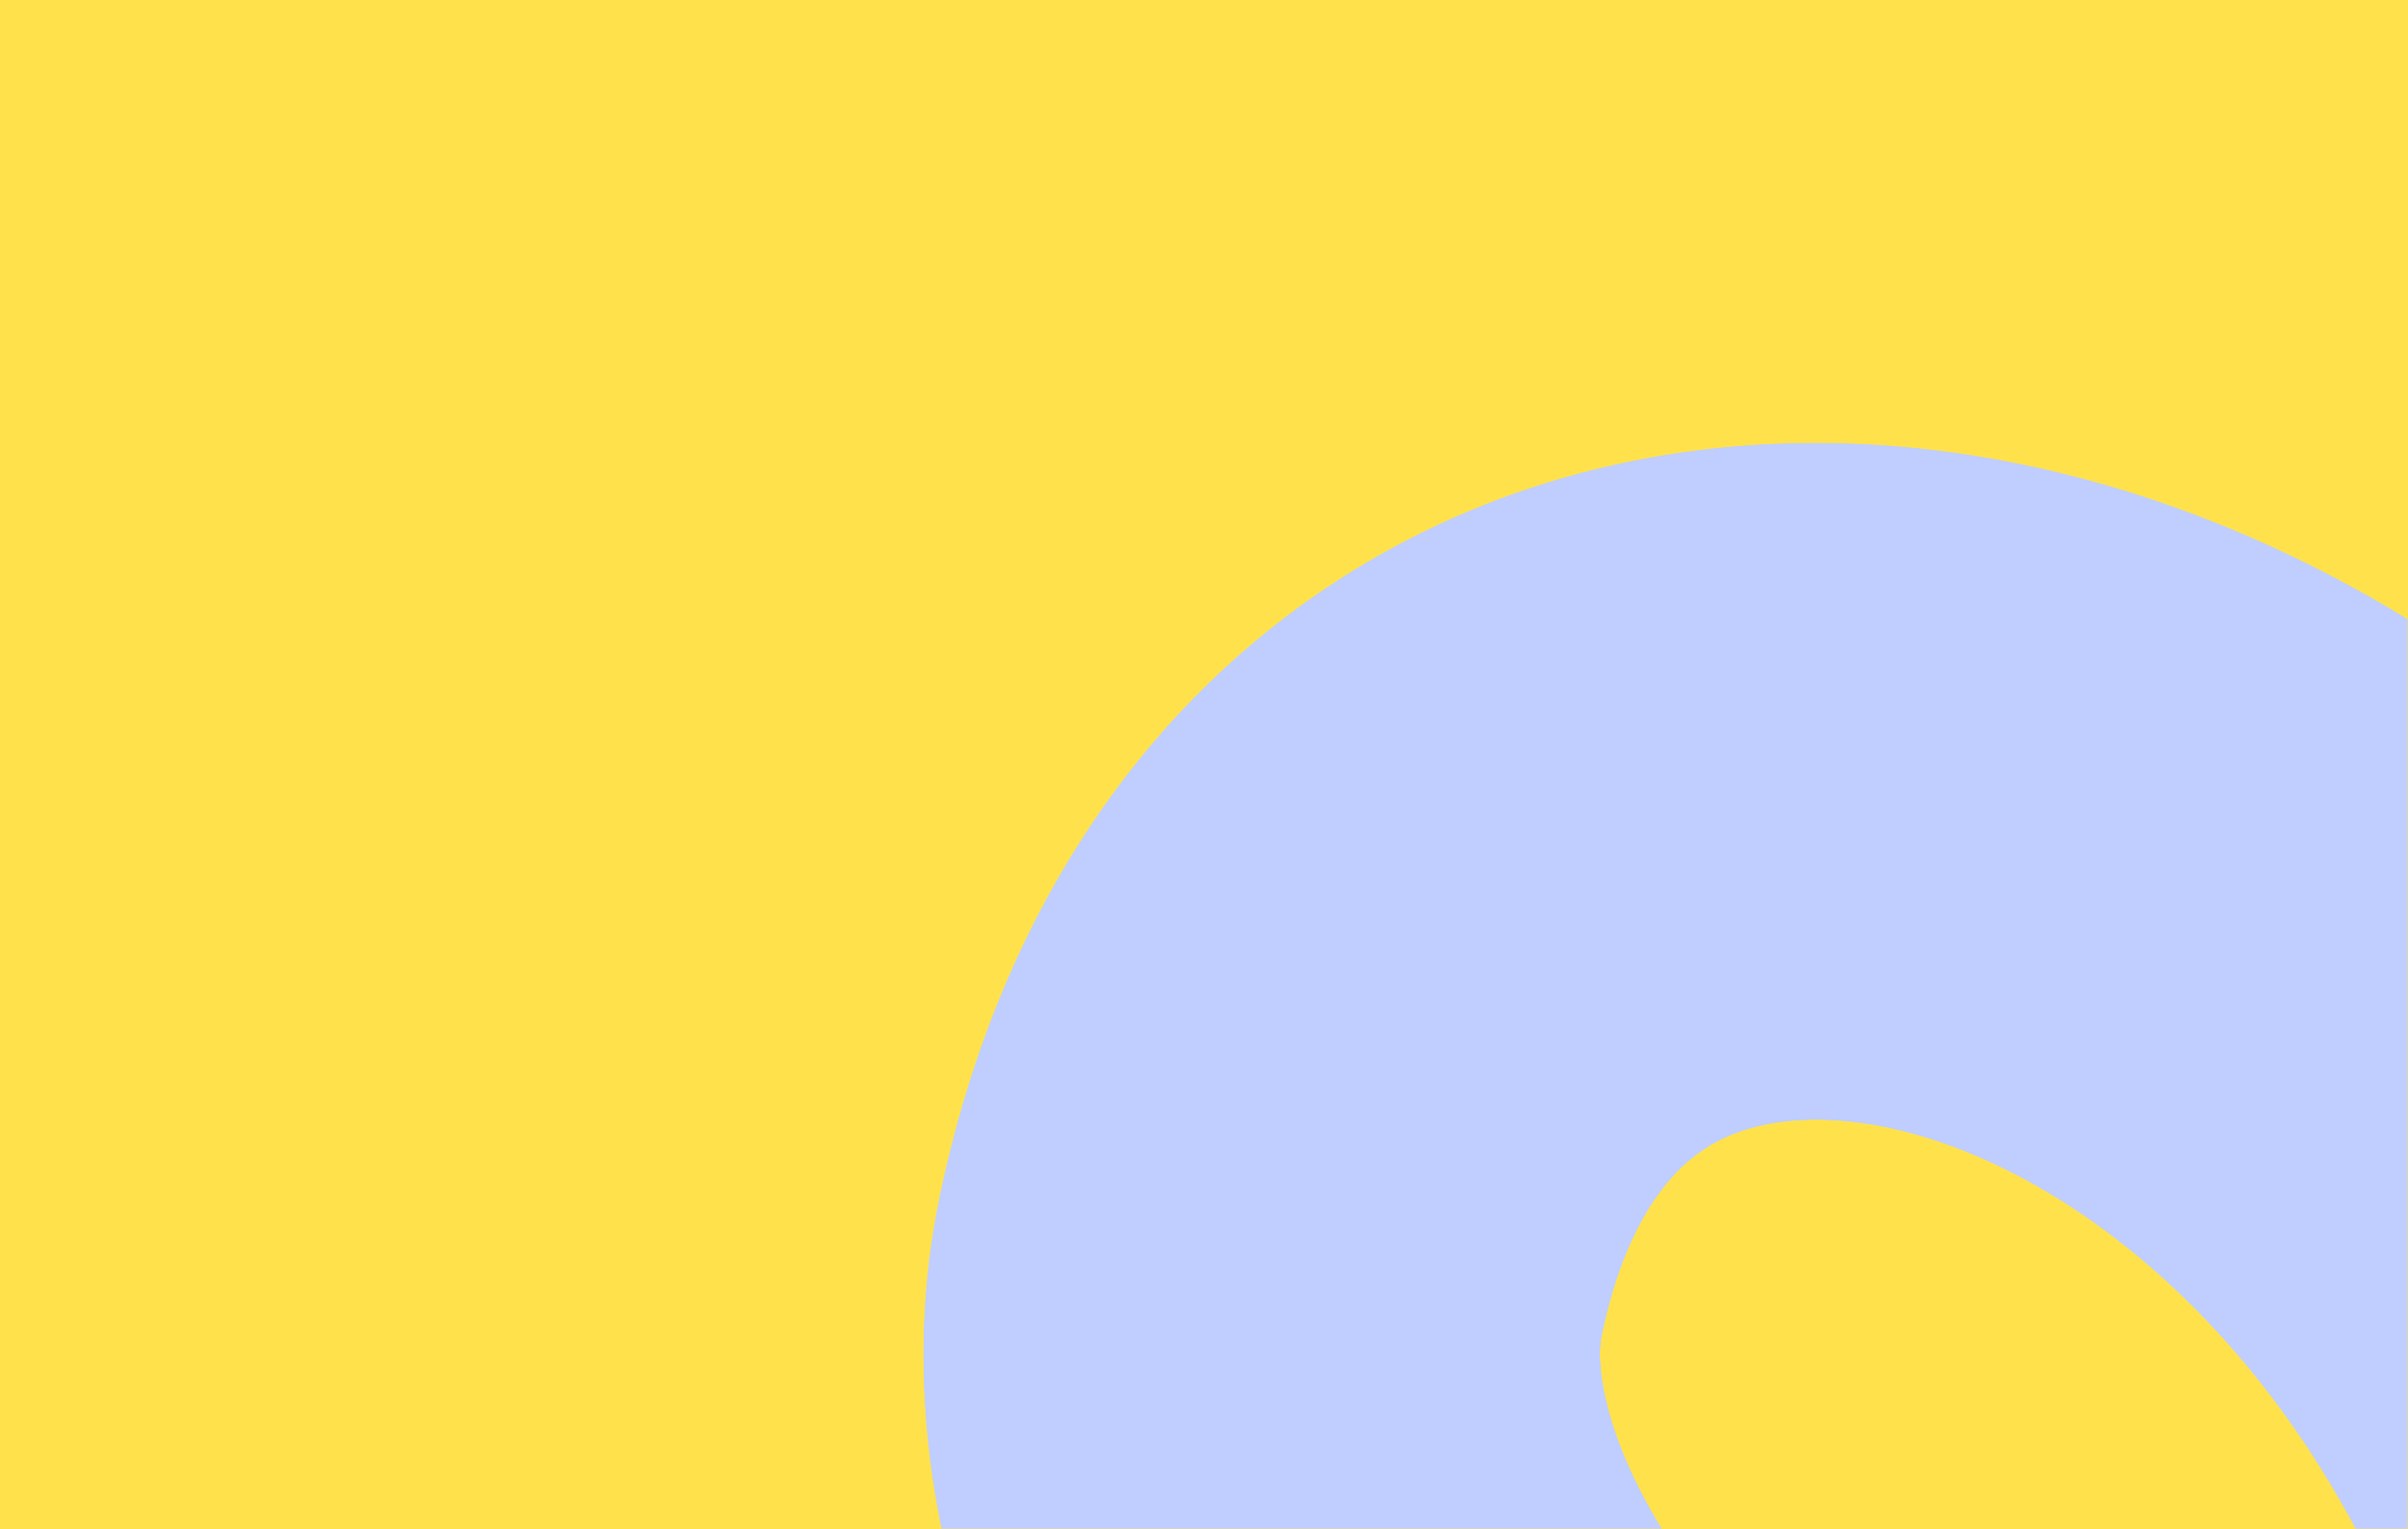 <?xml version="1.0" encoding="UTF-8"?> <svg xmlns="http://www.w3.org/2000/svg" width="630" height="400" viewBox="0 0 630 400" fill="none"> <rect width="630" height="400" fill="#FFE24B"></rect> <mask id="mask0_273_367" style="mask-type:alpha" maskUnits="userSpaceOnUse" x="0" y="0" width="630" height="400"> <rect width="630" height="400" fill="#D8D9D1"></rect> </mask> <g mask="url(#mask0_273_367)"> <circle cx="425.767" cy="520.479" r="88.475" transform="rotate(-30 425.767 520.479)" fill="#C0CDFF"></circle> <circle cx="423.173" cy="518.373" r="88.475" transform="rotate(-30 423.173 518.373)" fill="#C0CDFF"></circle> <circle cx="420.603" cy="516.24" r="88.475" transform="rotate(-30 420.603 516.24)" fill="#C0CDFF"></circle> <circle cx="418.055" cy="514.081" r="88.475" transform="rotate(-30 418.055 514.081)" fill="#C0CDFF"></circle> <circle cx="415.529" cy="511.894" r="88.475" transform="rotate(-30 415.529 511.894)" fill="#C0CDFF"></circle> <circle cx="413.025" cy="509.682" r="88.475" transform="rotate(-30 413.025 509.682)" fill="#C0CDFF"></circle> <circle cx="410.546" cy="507.442" r="88.475" transform="rotate(-30 410.546 507.442)" fill="#C0CDFF"></circle> <circle cx="408.09" cy="505.177" r="88.475" transform="rotate(-30 408.09 505.177)" fill="#C0CDFF"></circle> <circle cx="405.657" cy="502.887" r="88.475" transform="rotate(-30 405.657 502.887)" fill="#C0CDFF"></circle> <circle cx="403.252" cy="500.57" r="88.475" transform="rotate(-30 403.252 500.57)" fill="#C0CDFF"></circle> <circle cx="400.869" cy="498.227" r="88.475" transform="rotate(-30 400.869 498.227)" fill="#C0CDFF"></circle> <circle cx="398.513" cy="495.858" r="88.475" transform="rotate(-30 398.513 495.858)" fill="#C0CDFF"></circle> <circle cx="396.183" cy="493.464" r="88.475" transform="rotate(-30 396.183 493.464)" fill="#C0CDFF"></circle> <circle cx="393.881" cy="491.044" r="88.475" transform="rotate(-30 393.881 491.044)" fill="#C0CDFF"></circle> <circle cx="391.601" cy="488.6" r="88.475" transform="rotate(-30 391.601 488.6)" fill="#C0CDFF"></circle> <circle cx="389.353" cy="486.129" r="88.475" transform="rotate(-30 389.353 486.129)" fill="#C0CDFF"></circle> <circle cx="387.131" cy="483.635" r="88.475" transform="rotate(-30 387.131 483.635)" fill="#C0CDFF"></circle> <circle cx="384.94" cy="481.114" r="88.475" transform="rotate(-30 384.94 481.114)" fill="#C0CDFF"></circle> <circle cx="382.776" cy="478.568" r="88.475" transform="rotate(-30 382.776 478.568)" fill="#C0CDFF"></circle> <circle cx="380.641" cy="475.998" r="88.475" transform="rotate(-30 380.641 475.998)" fill="#C0CDFF"></circle> <circle cx="378.536" cy="473.403" r="88.475" transform="rotate(-30 378.536 473.403)" fill="#C0CDFF"></circle> <circle cx="376.465" cy="470.783" r="88.475" transform="rotate(-30 376.465 470.783)" fill="#C0CDFF"></circle> <circle cx="374.424" cy="468.139" r="88.475" transform="rotate(-30 374.424 468.139)" fill="#C0CDFF"></circle> <circle cx="372.413" cy="465.47" r="88.475" transform="rotate(-30 372.413 465.47)" fill="#C0CDFF"></circle> <circle cx="370.437" cy="462.777" r="88.475" transform="rotate(-30 370.437 462.777)" fill="#C0CDFF"></circle> <circle cx="368.494" cy="460.059" r="88.475" transform="rotate(-30 368.494 460.059)" fill="#C0CDFF"></circle> <circle cx="366.584" cy="457.318" r="88.475" transform="rotate(-30 366.584 457.318)" fill="#C0CDFF"></circle> <circle cx="364.708" cy="454.553" r="88.475" transform="rotate(-30 364.708 454.553)" fill="#C0CDFF"></circle> <circle cx="362.871" cy="451.764" r="88.475" transform="rotate(-30 362.871 451.764)" fill="#C0CDFF"></circle> <circle cx="361.068" cy="448.951" r="88.475" transform="rotate(-30 361.068 448.951)" fill="#C0CDFF"></circle> <circle cx="359.304" cy="446.114" r="88.475" transform="rotate(-30 359.304 446.114)" fill="#C0CDFF"></circle> <circle cx="357.576" cy="443.254" r="88.475" transform="rotate(-30 357.576 443.254)" fill="#C0CDFF"></circle> <circle cx="355.89" cy="440.37" r="88.475" transform="rotate(-30 355.89 440.37)" fill="#C0CDFF"></circle> <circle cx="354.243" cy="437.464" r="88.475" transform="rotate(-30 354.243 437.464)" fill="#C0CDFF"></circle> <circle cx="352.639" cy="434.534" r="88.475" transform="rotate(-30 352.639 434.534)" fill="#C0CDFF"></circle> <circle cx="351.074" cy="431.582" r="88.475" transform="rotate(-30 351.074 431.582)" fill="#C0CDFF"></circle> <circle cx="349.554" cy="428.608" r="88.475" transform="rotate(-30 349.554 428.608)" fill="#C0CDFF"></circle> <circle cx="348.078" cy="425.61" r="88.475" transform="rotate(-30 348.078 425.61)" fill="#C0CDFF"></circle> <circle cx="346.65" cy="422.589" r="88.475" transform="rotate(-30 346.65 422.589)" fill="#C0CDFF"></circle> <circle cx="345.268" cy="419.548" r="88.475" transform="rotate(-30 345.268 419.548)" fill="#C0CDFF"></circle> <circle cx="343.934" cy="416.485" r="88.475" transform="rotate(-30 343.934 416.485)" fill="#C0CDFF"></circle> <circle cx="342.648" cy="413.402" r="88.475" transform="rotate(-30 342.648 413.402)" fill="#C0CDFF"></circle> <circle cx="341.416" cy="410.296" r="88.475" transform="rotate(-30 341.416 410.296)" fill="#C0CDFF"></circle> <circle cx="340.237" cy="407.171" r="88.475" transform="rotate(-30 340.237 407.171)" fill="#C0CDFF"></circle> <circle cx="339.112" cy="404.025" r="88.475" transform="rotate(-30 339.112 404.025)" fill="#C0CDFF"></circle> <circle cx="338.042" cy="400.86" r="88.475" transform="rotate(-30 338.042 400.86)" fill="#C0CDFF"></circle> <circle cx="337.033" cy="397.676" r="88.475" transform="rotate(-30 337.033 397.676)" fill="#C0CDFF"></circle> <circle cx="336.079" cy="394.473" r="88.475" transform="rotate(-30 336.079 394.473)" fill="#C0CDFF"></circle> <circle cx="335.189" cy="391.254" r="88.475" transform="rotate(-30 335.189 391.254)" fill="#C0CDFF"></circle> <circle cx="334.365" cy="388.017" r="88.475" transform="rotate(-30 334.365 388.017)" fill="#C0CDFF"></circle> <circle cx="333.604" cy="384.763" r="88.475" transform="rotate(-30 333.604 384.763)" fill="#C0CDFF"></circle> <circle cx="332.912" cy="381.495" r="88.475" transform="rotate(-30 332.912 381.495)" fill="#C0CDFF"></circle> <circle cx="332.291" cy="378.212" r="88.475" transform="rotate(-30 332.291 378.212)" fill="#C0CDFF"></circle> <circle cx="331.74" cy="374.918" r="88.475" transform="rotate(-30 331.74 374.918)" fill="#C0CDFF"></circle> <circle cx="331.267" cy="371.61" r="88.475" transform="rotate(-30 331.267 371.61)" fill="#C0CDFF"></circle> <circle cx="330.867" cy="368.294" r="88.475" transform="rotate(-30 330.867 368.294)" fill="#C0CDFF"></circle> <circle cx="330.55" cy="364.969" r="88.475" transform="rotate(-30 330.55 364.969)" fill="#C0CDFF"></circle> <circle cx="330.318" cy="361.636" r="88.475" transform="rotate(-30 330.318 361.636)" fill="#C0CDFF"></circle> <circle cx="330.164" cy="358.298" r="88.475" transform="rotate(-30 330.164 358.298)" fill="#C0CDFF"></circle> <circle cx="330.102" cy="354.958" r="88.475" transform="rotate(-30 330.102 354.958)" fill="#C0CDFF"></circle> <circle cx="330.129" cy="351.618" r="88.475" transform="rotate(-30 330.129 351.618)" fill="#C0CDFF"></circle> <circle cx="330.25" cy="348.279" r="88.475" transform="rotate(-30 330.25 348.279)" fill="#C0CDFF"></circle> <circle cx="330.466" cy="344.945" r="88.475" transform="rotate(-30 330.466 344.945)" fill="#C0CDFF"></circle> <circle cx="330.777" cy="341.619" r="88.475" transform="rotate(-30 330.777 341.619)" fill="#C0CDFF"></circle> <circle cx="331.19" cy="338.304" r="88.475" transform="rotate(-30 331.19 338.304)" fill="#C0CDFF"></circle> <circle cx="331.709" cy="334.993" r="88.475" transform="rotate(-30 331.709 334.993)" fill="#C0CDFF"></circle> <circle cx="332.33" cy="331.708" r="88.475" transform="rotate(-30 332.33 331.708)" fill="#C0CDFF"></circle> <circle cx="333.025" cy="328.439" r="88.475" transform="rotate(-30 333.025 328.439)" fill="#C0CDFF"></circle> <circle cx="333.765" cy="325.182" r="88.475" transform="rotate(-30 333.765 325.182)" fill="#C0CDFF"></circle> <circle cx="334.554" cy="321.936" r="88.475" transform="rotate(-30 334.554 321.936)" fill="#C0CDFF"></circle> <circle cx="335.391" cy="318.702" r="88.475" transform="rotate(-30 335.391 318.702)" fill="#C0CDFF"></circle> <circle cx="336.273" cy="315.481" r="88.475" transform="rotate(-30 336.273 315.481)" fill="#C0CDFF"></circle> <circle cx="337.209" cy="312.274" r="88.475" transform="rotate(-30 337.209 312.274)" fill="#C0CDFF"></circle> <circle cx="338.197" cy="309.082" r="88.475" transform="rotate(-30 338.197 309.082)" fill="#C0CDFF"></circle> <circle cx="339.235" cy="305.906" r="88.475" transform="rotate(-30 339.235 305.906)" fill="#C0CDFF"></circle> <circle cx="340.327" cy="302.749" r="88.475" transform="rotate(-30 340.327 302.749)" fill="#C0CDFF"></circle> <circle cx="341.471" cy="299.61" r="88.475" transform="rotate(-30 341.471 299.61)" fill="#C0CDFF"></circle> <circle cx="342.668" cy="296.492" r="88.475" transform="rotate(-30 342.668 296.492)" fill="#C0CDFF"></circle> <circle cx="343.923" cy="293.396" r="88.475" transform="rotate(-30 343.923 293.396)" fill="#C0CDFF"></circle> <circle cx="345.233" cy="290.323" r="88.475" transform="rotate(-30 345.233 290.323)" fill="#C0CDFF"></circle> <circle cx="346.602" cy="287.275" r="88.475" transform="rotate(-30 346.602 287.275)" fill="#C0CDFF"></circle> <circle cx="348.026" cy="284.254" r="88.475" transform="rotate(-30 348.026 284.254)" fill="#C0CDFF"></circle> <circle cx="349.512" cy="281.261" r="88.475" transform="rotate(-30 349.512 281.261)" fill="#C0CDFF"></circle> <circle cx="351.055" cy="278.298" r="88.475" transform="rotate(-30 351.055 278.298)" fill="#C0CDFF"></circle> <circle cx="352.66" cy="275.367" r="88.475" transform="rotate(-30 352.66 275.367)" fill="#C0CDFF"></circle> <circle cx="354.322" cy="272.47" r="88.475" transform="rotate(-30 354.322 272.47)" fill="#C0CDFF"></circle> <circle cx="356.046" cy="269.609" r="88.475" transform="rotate(-30 356.046 269.609)" fill="#C0CDFF"></circle> <circle cx="357.829" cy="266.785" r="88.475" transform="rotate(-30 357.829 266.785)" fill="#C0CDFF"></circle> <circle cx="359.679" cy="264.001" r="88.475" transform="rotate(-30 359.679 264.001)" fill="#C0CDFF"></circle> <circle cx="361.587" cy="261.259" r="88.475" transform="rotate(-30 361.587 261.259)" fill="#C0CDFF"></circle> <circle cx="363.557" cy="258.56" r="88.475" transform="rotate(-30 363.557 258.56)" fill="#C0CDFF"></circle> <circle cx="365.586" cy="255.908" r="88.475" transform="rotate(-30 365.586 255.908)" fill="#C0CDFF"></circle> <circle cx="367.678" cy="253.305" r="88.475" transform="rotate(-30 367.678 253.305)" fill="#C0CDFF"></circle> <circle cx="369.834" cy="250.75" r="88.475" transform="rotate(-30 369.834 250.75)" fill="#C0CDFF"></circle> <circle cx="372.046" cy="248.249" r="88.475" transform="rotate(-30 372.046 248.249)" fill="#C0CDFF"></circle> <circle cx="374.322" cy="245.801" r="88.475" transform="rotate(-30 374.322 245.801)" fill="#C0CDFF"></circle> <circle cx="376.655" cy="243.411" r="88.475" transform="rotate(-30 376.655 243.411)" fill="#C0CDFF"></circle> <circle cx="379.05" cy="241.079" r="88.475" transform="rotate(-30 379.05 241.079)" fill="#C0CDFF"></circle> <circle cx="381.498" cy="238.808" r="88.475" transform="rotate(-30 381.498 238.808)" fill="#C0CDFF"></circle> <circle cx="384.004" cy="236.6" r="88.475" transform="rotate(-30 384.004 236.6)" fill="#C0CDFF"></circle> <circle cx="386.566" cy="234.455" r="88.475" transform="rotate(-30 386.566 234.455)" fill="#C0CDFF"></circle> <circle cx="389.182" cy="232.378" r="88.475" transform="rotate(-30 389.182 232.378)" fill="#C0CDFF"></circle> <circle cx="391.851" cy="230.367" r="88.475" transform="rotate(-30 391.851 230.367)" fill="#C0CDFF"></circle> <circle cx="394.569" cy="228.426" r="88.475" transform="rotate(-30 394.569 228.426)" fill="#C0CDFF"></circle> <circle cx="397.336" cy="226.557" r="88.475" transform="rotate(-30 397.336 226.557)" fill="#C0CDFF"></circle> <circle cx="400.154" cy="224.758" r="88.475" transform="rotate(-30 400.154 224.758)" fill="#C0CDFF"></circle> <circle cx="403.014" cy="223.035" r="88.475" transform="rotate(-30 403.014 223.035)" fill="#C0CDFF"></circle> <circle cx="405.92" cy="221.383" r="88.475" transform="rotate(-30 405.92 221.383)" fill="#C0CDFF"></circle> <circle cx="408.866" cy="219.808" r="88.475" transform="rotate(-30 408.866 219.808)" fill="#C0CDFF"></circle> <circle cx="411.853" cy="218.31" r="88.475" transform="rotate(-30 411.853 218.31)" fill="#C0CDFF"></circle> <circle cx="414.876" cy="216.887" r="88.475" transform="rotate(-30 414.876 216.887)" fill="#C0CDFF"></circle> <circle cx="417.932" cy="215.543" r="88.475" transform="rotate(-30 417.932 215.543)" fill="#C0CDFF"></circle> <circle cx="421.024" cy="214.275" r="88.475" transform="rotate(-30 421.024 214.275)" fill="#C0CDFF"></circle> <circle cx="424.145" cy="213.085" r="88.475" transform="rotate(-30 424.145 213.085)" fill="#C0CDFF"></circle> <circle cx="427.297" cy="211.973" r="88.475" transform="rotate(-30 427.297 211.973)" fill="#C0CDFF"></circle> <circle cx="430.474" cy="210.938" r="88.475" transform="rotate(-30 430.474 210.938)" fill="#C0CDFF"></circle> <circle cx="433.676" cy="209.982" r="88.475" transform="rotate(-30 433.676 209.982)" fill="#C0CDFF"></circle> <circle cx="436.895" cy="209.103" r="88.475" transform="rotate(-30 436.895 209.103)" fill="#C0CDFF"></circle> <circle cx="440.139" cy="208.301" r="88.475" transform="rotate(-30 440.139 208.301)" fill="#C0CDFF"></circle> <circle cx="443.401" cy="207.576" r="88.475" transform="rotate(-30 443.401 207.576)" fill="#C0CDFF"></circle> <circle cx="446.678" cy="206.926" r="88.475" transform="rotate(-30 446.678 206.926)" fill="#C0CDFF"></circle> <circle cx="449.97" cy="206.351" r="88.475" transform="rotate(-30 449.97 206.351)" fill="#C0CDFF"></circle> <circle cx="453.274" cy="205.851" r="88.475" transform="rotate(-30 453.274 205.851)" fill="#C0CDFF"></circle> <circle cx="456.587" cy="205.425" r="88.475" transform="rotate(-30 456.587 205.425)" fill="#C0CDFF"></circle> <circle cx="459.91" cy="205.072" r="88.475" transform="rotate(-30 459.91 205.072)" fill="#C0CDFF"></circle> <circle cx="463.239" cy="204.791" r="88.475" transform="rotate(-30 463.239 204.791)" fill="#C0CDFF"></circle> <circle cx="466.572" cy="204.582" r="88.475" transform="rotate(-30 466.572 204.582)" fill="#C0CDFF"></circle> <circle cx="469.91" cy="204.442" r="88.475" transform="rotate(-30 469.91 204.442)" fill="#C0CDFF"></circle> <circle cx="473.25" cy="204.371" r="88.475" transform="rotate(-30 473.25 204.371)" fill="#C0CDFF"></circle> <circle cx="476.588" cy="204.369" r="88.475" transform="rotate(-30 476.588 204.369)" fill="#C0CDFF"></circle> <circle cx="479.931" cy="204.433" r="88.475" transform="rotate(-30 479.931 204.433)" fill="#C0CDFF"></circle> <circle cx="483.267" cy="204.564" r="88.475" transform="rotate(-30 483.267 204.564)" fill="#C0CDFF"></circle> <circle cx="486.605" cy="204.759" r="88.475" transform="rotate(-30 486.605 204.759)" fill="#C0CDFF"></circle> <circle cx="489.936" cy="205.019" r="88.475" transform="rotate(-30 489.936 205.019)" fill="#C0CDFF"></circle> <circle cx="493.261" cy="205.341" r="88.475" transform="rotate(-30 493.261 205.341)" fill="#C0CDFF"></circle> <circle cx="496.578" cy="205.726" r="88.475" transform="rotate(-30 496.578 205.726)" fill="#C0CDFF"></circle> <circle cx="499.89" cy="206.17" r="88.475" transform="rotate(-30 499.89 206.17)" fill="#C0CDFF"></circle> <circle cx="503.192" cy="206.674" r="88.475" transform="rotate(-30 503.192 206.674)" fill="#C0CDFF"></circle> <circle cx="506.486" cy="207.237" r="88.475" transform="rotate(-30 506.486 207.237)" fill="#C0CDFF"></circle> <circle cx="509.766" cy="207.858" r="88.475" transform="rotate(-30 509.766 207.858)" fill="#C0CDFF"></circle> <circle cx="513.039" cy="208.534" r="88.475" transform="rotate(-30 513.039 208.534)" fill="#C0CDFF"></circle> <circle cx="516.299" cy="209.266" r="88.475" transform="rotate(-30 516.299 209.266)" fill="#C0CDFF"></circle> <circle cx="519.547" cy="210.051" r="88.475" transform="rotate(-30 519.547 210.051)" fill="#C0CDFF"></circle> <circle cx="522.778" cy="210.891" r="88.475" transform="rotate(-30 522.778 210.891)" fill="#C0CDFF"></circle> <circle cx="526.001" cy="211.783" r="88.475" transform="rotate(-30 526.001 211.783)" fill="#C0CDFF"></circle> <circle cx="529.204" cy="212.726" r="88.475" transform="rotate(-30 529.204 212.726)" fill="#C0CDFF"></circle> <circle cx="532.395" cy="213.72" r="88.475" transform="rotate(-30 532.395 213.72)" fill="#C0CDFF"></circle> <circle cx="535.568" cy="214.764" r="88.475" transform="rotate(-30 535.568 214.764)" fill="#C0CDFF"></circle> <circle cx="538.726" cy="215.856" r="88.475" transform="rotate(-30 538.726 215.856)" fill="#C0CDFF"></circle> <circle cx="541.864" cy="216.996" r="88.475" transform="rotate(-30 541.864 216.996)" fill="#C0CDFF"></circle> <circle cx="544.989" cy="218.182" r="88.475" transform="rotate(-30 544.989 218.182)" fill="#C0CDFF"></circle> <circle cx="548.093" cy="219.415" r="88.475" transform="rotate(-30 548.093 219.415)" fill="#C0CDFF"></circle> <circle cx="551.18" cy="220.694" r="88.475" transform="rotate(-30 551.18 220.694)" fill="#C0CDFF"></circle> <circle cx="554.249" cy="222.016" r="88.475" transform="rotate(-30 554.249 222.016)" fill="#C0CDFF"></circle> <circle cx="557.297" cy="223.382" r="88.475" transform="rotate(-30 557.297 223.382)" fill="#C0CDFF"></circle> <circle cx="560.326" cy="224.791" r="88.475" transform="rotate(-30 560.326 224.791)" fill="#C0CDFF"></circle> <circle cx="563.334" cy="226.243" r="88.475" transform="rotate(-30 563.334 226.243)" fill="#C0CDFF"></circle> <circle cx="566.325" cy="227.734" r="88.475" transform="rotate(-30 566.325 227.734)" fill="#C0CDFF"></circle> <circle cx="569.29" cy="229.268" r="88.475" transform="rotate(-30 569.29 229.268)" fill="#C0CDFF"></circle> <circle cx="572.242" cy="230.839" r="88.475" transform="rotate(-30 572.242 230.839)" fill="#C0CDFF"></circle> <circle cx="575.165" cy="232.451" r="88.475" transform="rotate(-30 575.165 232.451)" fill="#C0CDFF"></circle> <circle cx="578.069" cy="234.102" r="88.475" transform="rotate(-30 578.069 234.102)" fill="#C0CDFF"></circle> <circle cx="580.954" cy="235.789" r="88.475" transform="rotate(-30 580.954 235.789)" fill="#C0CDFF"></circle> <circle cx="583.814" cy="237.515" r="88.475" transform="rotate(-30 583.814 237.515)" fill="#C0CDFF"></circle> <circle cx="586.653" cy="239.277" r="88.475" transform="rotate(-30 586.653 239.277)" fill="#C0CDFF"></circle> <circle cx="589.468" cy="241.074" r="88.475" transform="rotate(-30 589.468 241.074)" fill="#C0CDFF"></circle> <circle cx="592.263" cy="242.907" r="88.475" transform="rotate(-30 592.263 242.907)" fill="#C0CDFF"></circle> <circle cx="595.034" cy="244.773" r="88.475" transform="rotate(-30 595.034 244.773)" fill="#C0CDFF"></circle> <circle cx="597.781" cy="246.675" r="88.475" transform="rotate(-30 597.781 246.675)" fill="#C0CDFF"></circle> <circle cx="600.502" cy="248.61" r="88.475" transform="rotate(-30 600.502 248.61)" fill="#C0CDFF"></circle> <circle cx="603.204" cy="250.577" r="88.475" transform="rotate(-30 603.204 250.577)" fill="#C0CDFF"></circle> <circle cx="605.879" cy="252.577" r="88.475" transform="rotate(-30 605.879 252.577)" fill="#C0CDFF"></circle> <circle cx="608.532" cy="254.609" r="88.475" transform="rotate(-30 608.532 254.609)" fill="#C0CDFF"></circle> <circle cx="611.161" cy="256.672" r="88.475" transform="rotate(-30 611.161 256.672)" fill="#C0CDFF"></circle> <circle cx="613.765" cy="258.765" r="88.475" transform="rotate(-30 613.765 258.765)" fill="#C0CDFF"></circle> <circle cx="616.342" cy="260.889" r="88.475" transform="rotate(-30 616.342 260.889)" fill="#C0CDFF"></circle> <circle cx="618.896" cy="263.042" r="88.475" transform="rotate(-30 618.896 263.042)" fill="#C0CDFF"></circle> <circle cx="621.426" cy="265.225" r="88.475" transform="rotate(-30 621.426 265.225)" fill="#C0CDFF"></circle> <circle cx="623.93" cy="267.436" r="88.475" transform="rotate(-30 623.93 267.436)" fill="#C0CDFF"></circle> <circle cx="626.409" cy="269.675" r="88.475" transform="rotate(-30 626.409 269.675)" fill="#C0CDFF"></circle> <circle cx="628.862" cy="271.943" r="88.475" transform="rotate(-30 628.862 271.943)" fill="#C0CDFF"></circle> <circle cx="631.291" cy="274.237" r="88.475" transform="rotate(-30 631.291 274.237)" fill="#C0CDFF"></circle> <circle cx="633.695" cy="276.558" r="88.475" transform="rotate(-30 633.695 276.558)" fill="#C0CDFF"></circle> <circle cx="636.071" cy="278.905" r="88.475" transform="rotate(-30 636.071 278.905)" fill="#C0CDFF"></circle> <circle cx="638.423" cy="281.277" r="88.475" transform="rotate(-30 638.423 281.277)" fill="#C0CDFF"></circle> <circle cx="640.748" cy="283.677" r="88.475" transform="rotate(-30 640.748 283.677)" fill="#C0CDFF"></circle> <circle cx="643.047" cy="286.1" r="88.475" transform="rotate(-30 643.047 286.1)" fill="#C0CDFF"></circle> <circle cx="645.321" cy="288.547" r="88.475" transform="rotate(-30 645.321 288.547)" fill="#C0CDFF"></circle> <circle cx="647.57" cy="291.019" r="88.475" transform="rotate(-30 647.57 291.019)" fill="#C0CDFF"></circle> <circle cx="649.789" cy="293.515" r="88.475" transform="rotate(-30 649.789 293.515)" fill="#C0CDFF"></circle> <circle cx="651.984" cy="296.034" r="88.475" transform="rotate(-30 651.984 296.034)" fill="#C0CDFF"></circle> <circle cx="654.156" cy="298.575" r="88.475" transform="rotate(-30 654.156 298.575)" fill="#C0CDFF"></circle> <circle cx="656.295" cy="301.139" r="88.475" transform="rotate(-30 656.295 301.139)" fill="#C0CDFF"></circle> <circle cx="658.411" cy="303.724" r="88.475" transform="rotate(-30 658.411 303.724)" fill="#C0CDFF"></circle> <circle cx="660.5" cy="306.332" r="88.475" transform="rotate(-30 660.5 306.332)" fill="#C0CDFF"></circle> <circle cx="662.562" cy="308.96" r="88.475" transform="rotate(-30 662.562 308.96)" fill="#C0CDFF"></circle> <circle cx="664.599" cy="311.609" r="88.475" transform="rotate(-30 664.599 311.609)" fill="#C0CDFF"></circle> <circle cx="666.606" cy="314.279" r="88.475" transform="rotate(-30 666.606 314.279)" fill="#C0CDFF"></circle> <circle cx="668.588" cy="316.969" r="88.475" transform="rotate(-30 668.588 316.969)" fill="#C0CDFF"></circle> <circle cx="670.542" cy="319.679" r="88.475" transform="rotate(-30 670.542 319.679)" fill="#C0CDFF"></circle> <circle cx="672.468" cy="322.408" r="88.475" transform="rotate(-30 672.468 322.408)" fill="#C0CDFF"></circle> <circle cx="674.37" cy="325.155" r="88.475" transform="rotate(-30 674.37 325.155)" fill="#C0CDFF"></circle> <circle cx="676.244" cy="327.921" r="88.475" transform="rotate(-30 676.244 327.921)" fill="#C0CDFF"></circle> <circle cx="678.09" cy="330.706" r="88.475" transform="rotate(-30 678.09 330.706)" fill="#C0CDFF"></circle> <circle cx="679.909" cy="333.507" r="88.475" transform="rotate(-30 679.909 333.507)" fill="#C0CDFF"></circle> <circle cx="681.699" cy="336.327" r="88.475" transform="rotate(-30 681.699 336.327)" fill="#C0CDFF"></circle> <circle cx="683.465" cy="339.164" r="88.475" transform="rotate(-30 683.465 339.164)" fill="#C0CDFF"></circle> <circle cx="685.202" cy="342.018" r="88.475" transform="rotate(-30 685.202 342.018)" fill="#C0CDFF"></circle> <circle cx="686.915" cy="344.887" r="88.475" transform="rotate(-30 686.915 344.887)" fill="#C0CDFF"></circle> <circle cx="688.596" cy="347.773" r="88.475" transform="rotate(-30 688.596 347.773)" fill="#C0CDFF"></circle> <circle cx="690.253" cy="350.674" r="88.475" transform="rotate(-30 690.253 350.674)" fill="#C0CDFF"></circle> <circle cx="691.883" cy="353.591" r="88.475" transform="rotate(-30 691.883 353.591)" fill="#C0CDFF"></circle> <circle cx="693.482" cy="356.523" r="88.475" transform="rotate(-30 693.482 356.523)" fill="#C0CDFF"></circle> <circle cx="695.056" cy="359.47" r="88.475" transform="rotate(-30 695.056 359.47)" fill="#C0CDFF"></circle> <circle cx="696.605" cy="362.43" r="88.475" transform="rotate(-30 696.605 362.43)" fill="#C0CDFF"></circle> <circle cx="698.125" cy="365.405" r="88.475" transform="rotate(-30 698.125 365.405)" fill="#C0CDFF"></circle> <circle cx="699.618" cy="368.394" r="88.475" transform="rotate(-30 699.618 368.394)" fill="#C0CDFF"></circle> <circle cx="701.085" cy="371.396" r="88.475" transform="rotate(-30 701.085 371.396)" fill="#C0CDFF"></circle> <circle cx="702.523" cy="374.412" r="88.475" transform="rotate(-30 702.523 374.412)" fill="#C0CDFF"></circle> <circle cx="703.931" cy="377.44" r="88.475" transform="rotate(-30 703.931 377.44)" fill="#C0CDFF"></circle> <circle cx="705.317" cy="380.479" r="88.475" transform="rotate(-30 705.317 380.479)" fill="#C0CDFF"></circle> <circle cx="706.674" cy="383.533" r="88.475" transform="rotate(-30 706.674 383.533)" fill="#C0CDFF"></circle> <circle cx="708.004" cy="386.597" r="88.475" transform="rotate(-30 708.004 386.597)" fill="#C0CDFF"></circle> <circle cx="709.309" cy="389.673" r="88.475" transform="rotate(-30 709.309 389.673)" fill="#C0CDFF"></circle> <circle cx="710.585" cy="392.76" r="88.475" transform="rotate(-30 710.585 392.76)" fill="#C0CDFF"></circle> <circle cx="711.836" cy="395.858" r="88.475" transform="rotate(-30 711.836 395.858)" fill="#C0CDFF"></circle> <circle cx="713.06" cy="398.967" r="88.475" transform="rotate(-30 713.06 398.967)" fill="#C0CDFF"></circle> <circle cx="714.256" cy="402.089" r="88.475" transform="rotate(-30 714.256 402.089)" fill="#C0CDFF"></circle> <circle cx="715.429" cy="405.221" r="88.475" transform="rotate(-30 715.429 405.221)" fill="#C0CDFF"></circle> <circle cx="716.579" cy="408.359" r="88.475" transform="rotate(-30 716.579 408.359)" fill="#C0CDFF"></circle> <circle cx="717.706" cy="411.503" r="88.475" transform="rotate(-30 717.706 411.503)" fill="#C0CDFF"></circle> <circle cx="718.813" cy="414.655" r="88.475" transform="rotate(-30 718.813 414.655)" fill="#C0CDFF"></circle> <circle cx="719.895" cy="417.816" r="88.475" transform="rotate(-30 719.895 417.816)" fill="#C0CDFF"></circle> <circle cx="720.958" cy="420.983" r="88.475" transform="rotate(-30 720.958 420.983)" fill="#C0CDFF"></circle> <circle cx="721.993" cy="424.159" r="88.475" transform="rotate(-30 721.993 424.159)" fill="#C0CDFF"></circle> <circle cx="723.009" cy="427.343" r="88.475" transform="rotate(-30 723.009 427.343)" fill="#C0CDFF"></circle> <circle cx="723.994" cy="430.534" r="88.475" transform="rotate(-30 723.994 430.534)" fill="#C0CDFF"></circle> <circle cx="724.957" cy="433.733" r="88.475" transform="rotate(-30 724.957 433.733)" fill="#C0CDFF"></circle> <circle cx="725.893" cy="436.94" r="88.475" transform="rotate(-30 725.893 436.94)" fill="#C0CDFF"></circle> <circle cx="726.802" cy="440.155" r="88.475" transform="rotate(-30 726.802 440.155)" fill="#C0CDFF"></circle> <circle cx="727.686" cy="443.377" r="88.475" transform="rotate(-30 727.686 443.377)" fill="#C0CDFF"></circle> <circle cx="728.539" cy="446.606" r="88.475" transform="rotate(-30 728.539 446.606)" fill="#C0CDFF"></circle> <circle cx="729.366" cy="449.843" r="88.475" transform="rotate(-30 729.366 449.843)" fill="#C0CDFF"></circle> <circle cx="730.164" cy="453.088" r="88.475" transform="rotate(-30 730.164 453.088)" fill="#C0CDFF"></circle> <circle cx="730.929" cy="456.339" r="88.475" transform="rotate(-30 730.929 456.339)" fill="#C0CDFF"></circle> <circle cx="731.665" cy="459.599" r="88.475" transform="rotate(-30 731.665 459.599)" fill="#C0CDFF"></circle> <circle cx="732.368" cy="462.864" r="88.475" transform="rotate(-30 732.368 462.864)" fill="#C0CDFF"></circle> <circle cx="733.039" cy="466.137" r="88.475" transform="rotate(-30 733.039 466.137)" fill="#C0CDFF"></circle> <circle cx="733.681" cy="469.415" r="88.475" transform="rotate(-30 733.681 469.415)" fill="#C0CDFF"></circle> <circle cx="734.283" cy="472.701" r="88.475" transform="rotate(-30 734.283 472.701)" fill="#C0CDFF"></circle> <circle cx="734.853" cy="475.993" r="88.475" transform="rotate(-30 734.853 475.993)" fill="#C0CDFF"></circle> <circle cx="735.388" cy="479.291" r="88.475" transform="rotate(-30 735.388 479.291)" fill="#C0CDFF"></circle> <circle cx="735.887" cy="482.594" r="88.475" transform="rotate(-30 735.887 482.594)" fill="#C0CDFF"></circle> <circle cx="736.346" cy="485.903" r="88.475" transform="rotate(-30 736.346 485.903)" fill="#C0CDFF"></circle> <circle cx="736.769" cy="489.217" r="88.475" transform="rotate(-30 736.769 489.217)" fill="#C0CDFF"></circle> <circle cx="737.154" cy="492.535" r="88.475" transform="rotate(-30 737.154 492.535)" fill="#C0CDFF"></circle> <circle cx="737.496" cy="495.859" r="88.475" transform="rotate(-30 737.496 495.859)" fill="#C0CDFF"></circle> <circle cx="737.8" cy="499.186" r="88.475" transform="rotate(-30 737.8 499.186)" fill="#C0CDFF"></circle> <circle cx="738.061" cy="502.517" r="88.475" transform="rotate(-30 738.061 502.517)" fill="#C0CDFF"></circle> <circle cx="738.278" cy="505.85" r="88.475" transform="rotate(-30 738.278 505.85)" fill="#C0CDFF"></circle> <circle cx="738.455" cy="509.186" r="88.475" transform="rotate(-30 738.455 509.186)" fill="#C0CDFF"></circle> <circle cx="738.587" cy="512.524" r="88.475" transform="rotate(-30 738.587 512.524)" fill="#C0CDFF"></circle> <circle cx="738.672" cy="515.865" r="88.475" transform="rotate(-30 738.672 515.865)" fill="#C0CDFF"></circle> <circle cx="738.71" cy="519.205" r="88.475" transform="rotate(-30 738.71 519.205)" fill="#C0CDFF"></circle> </g> </svg> 